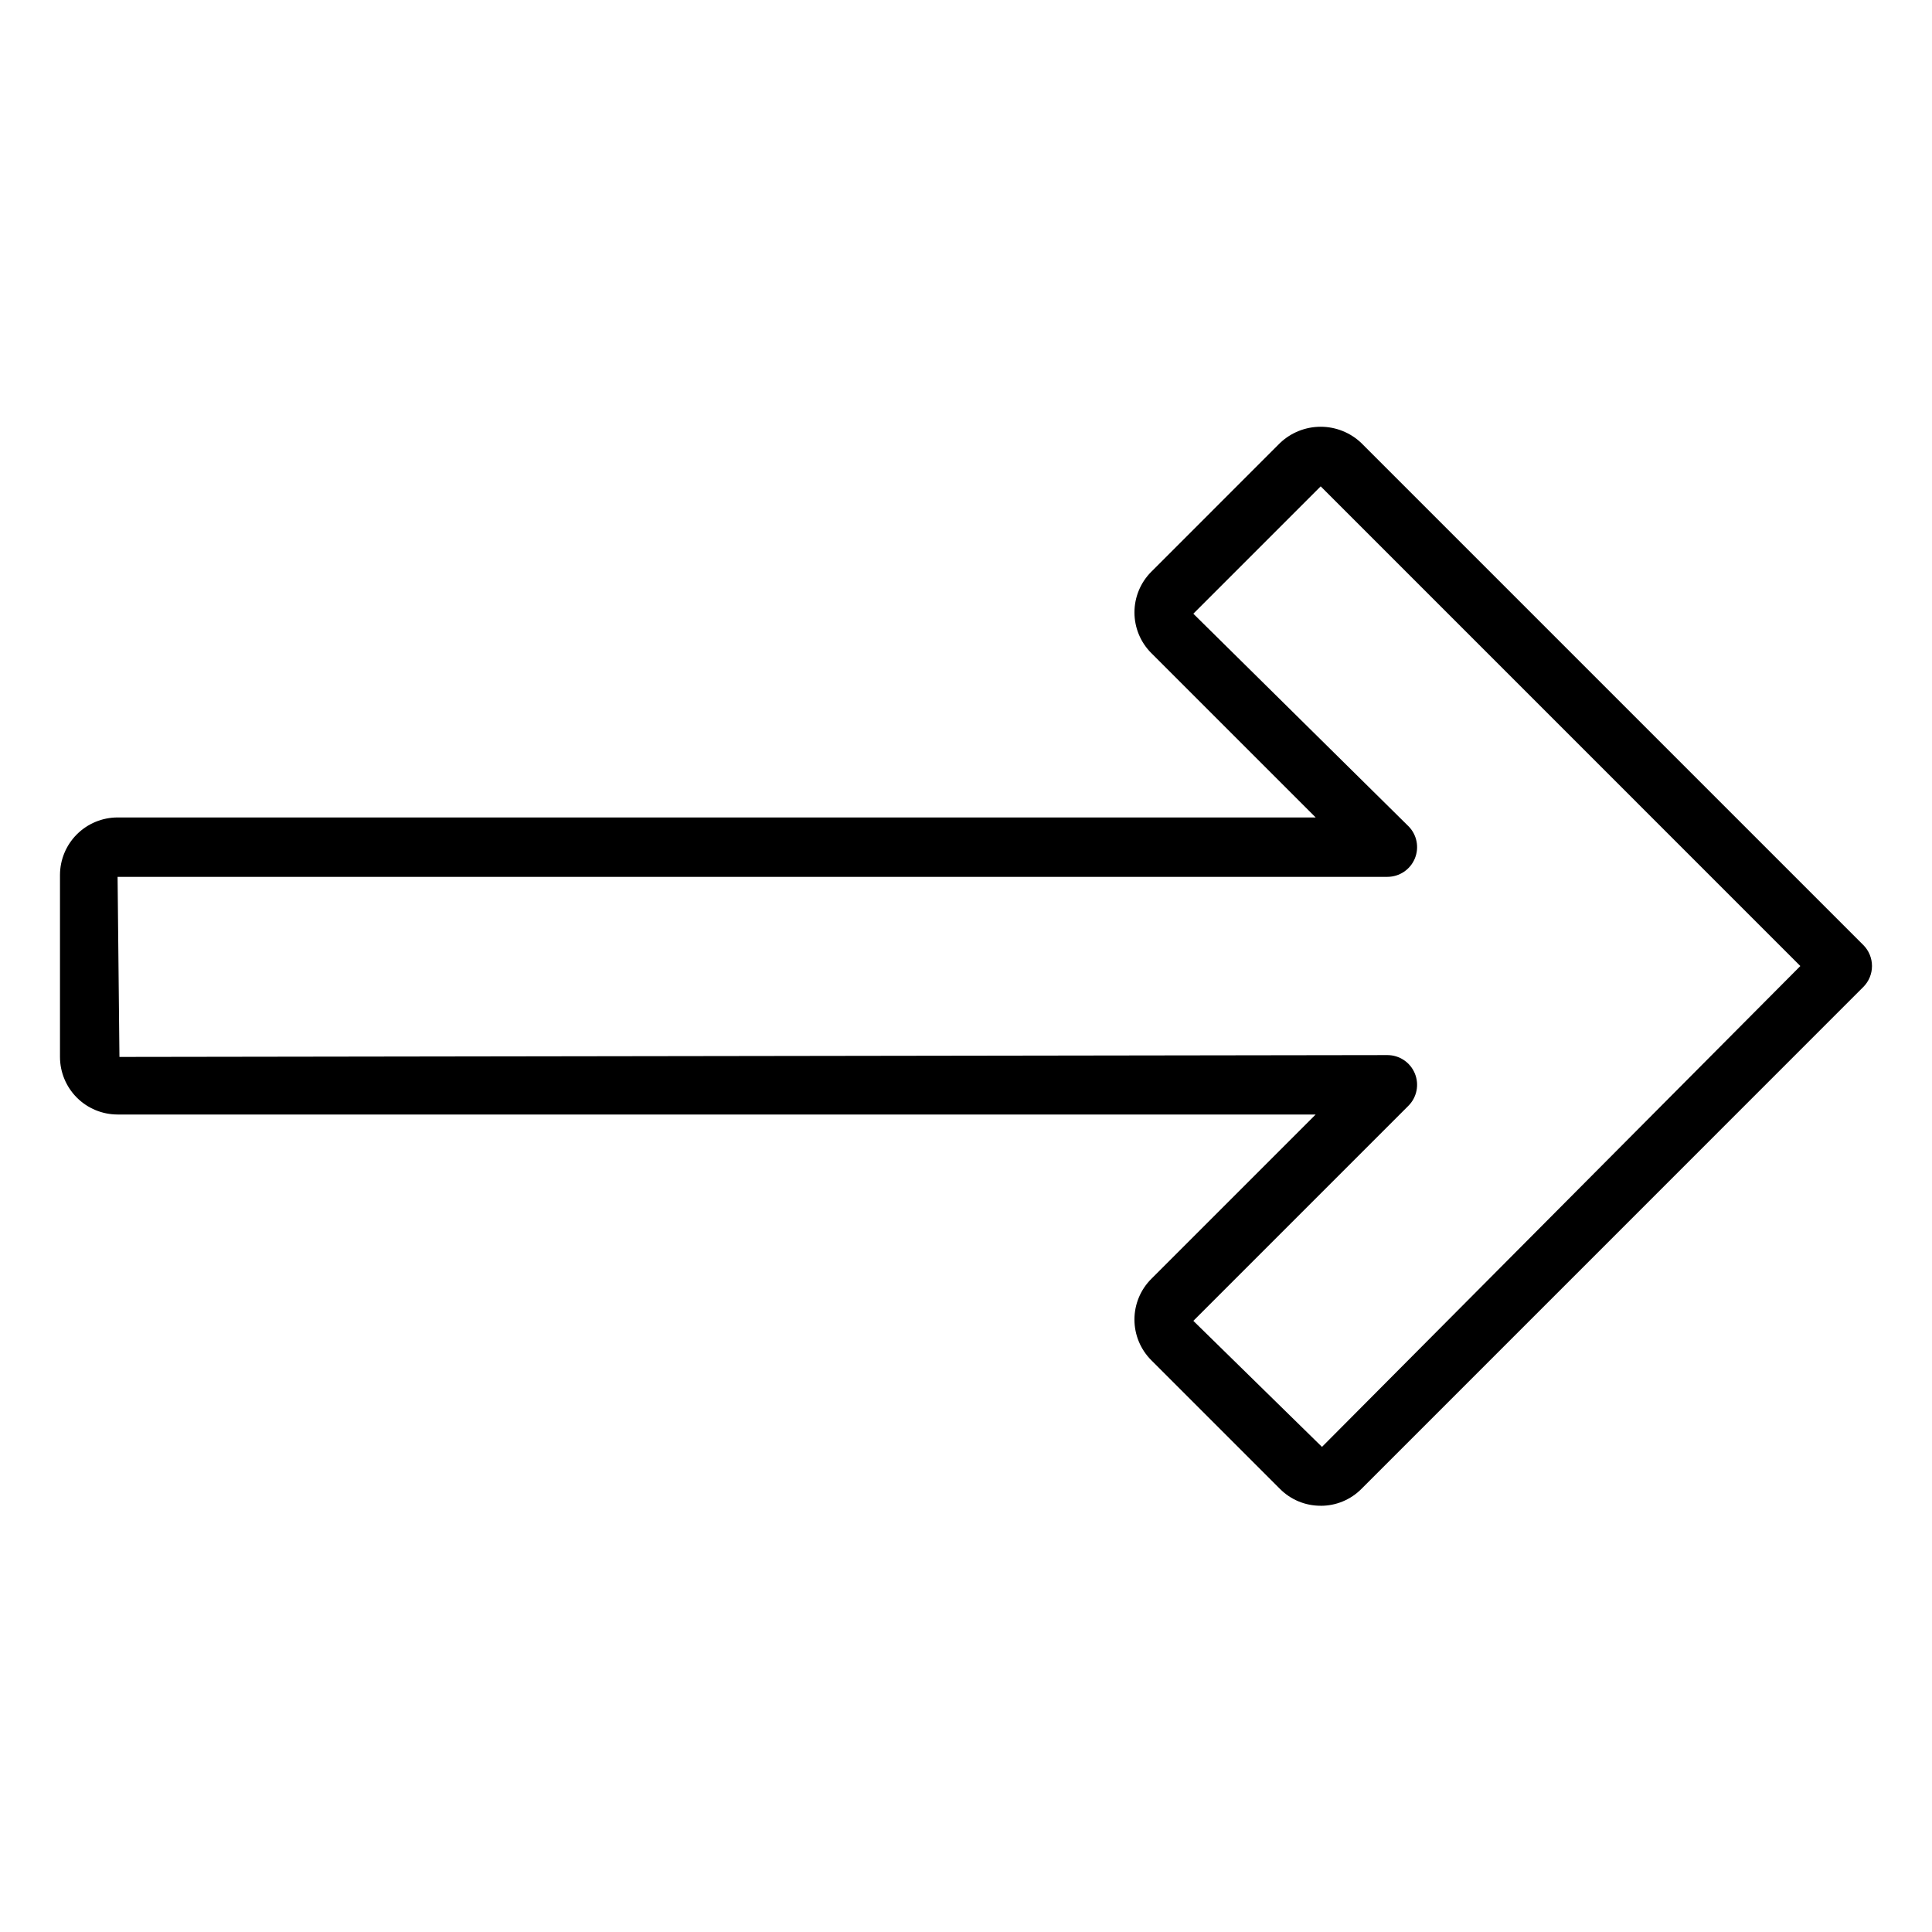 <?xml version="1.0" encoding="UTF-8"?>
<!-- Uploaded to: ICON Repo, www.iconrepo.com, Generator: ICON Repo Mixer Tools -->
<svg fill="#000000" width="800px" height="800px" version="1.1" viewBox="144 144 512 512" xmlns="http://www.w3.org/2000/svg">
 <path d="m493.99 543.04c-4.051 0.012-7.934-1.594-10.785-4.465l-34.094-34.094c-2.863-2.859-4.473-6.742-4.473-10.785 0-4.047 1.609-7.926 4.473-10.785l43.555-43.555h-317.52c-4.043-0.008-7.918-1.613-10.777-4.473s-4.469-6.738-4.473-10.781v-48.215c0.004-4.043 1.613-7.922 4.473-10.777 2.859-2.859 6.734-4.469 10.777-4.477h317.52l-43.555-43.555v0.004c-2.859-2.859-4.469-6.738-4.469-10.785s1.609-7.926 4.469-10.785l34.094-34.098c2.902-2.773 6.766-4.32 10.785-4.32 4.016 0 7.879 1.547 10.781 4.32l133.02 133.02c1.477 1.477 2.305 3.477 2.305 5.566 0 2.086-0.828 4.09-2.305 5.562l-133.01 133.02c-2.852 2.871-6.738 4.481-10.785 4.465zm17.684-119.43c3.184 0 6.051 1.918 7.269 4.859s0.547 6.328-1.703 8.578l-56.992 56.992 34.09 33.402 126.77-127.43-127.11-127.12-33.75 33.75 56.992 56.301v-0.004c2.25 2.25 2.926 5.633 1.707 8.574-1.215 2.941-4.082 4.859-7.266 4.863h-336.52l0.492 47.723z"/>
</svg>